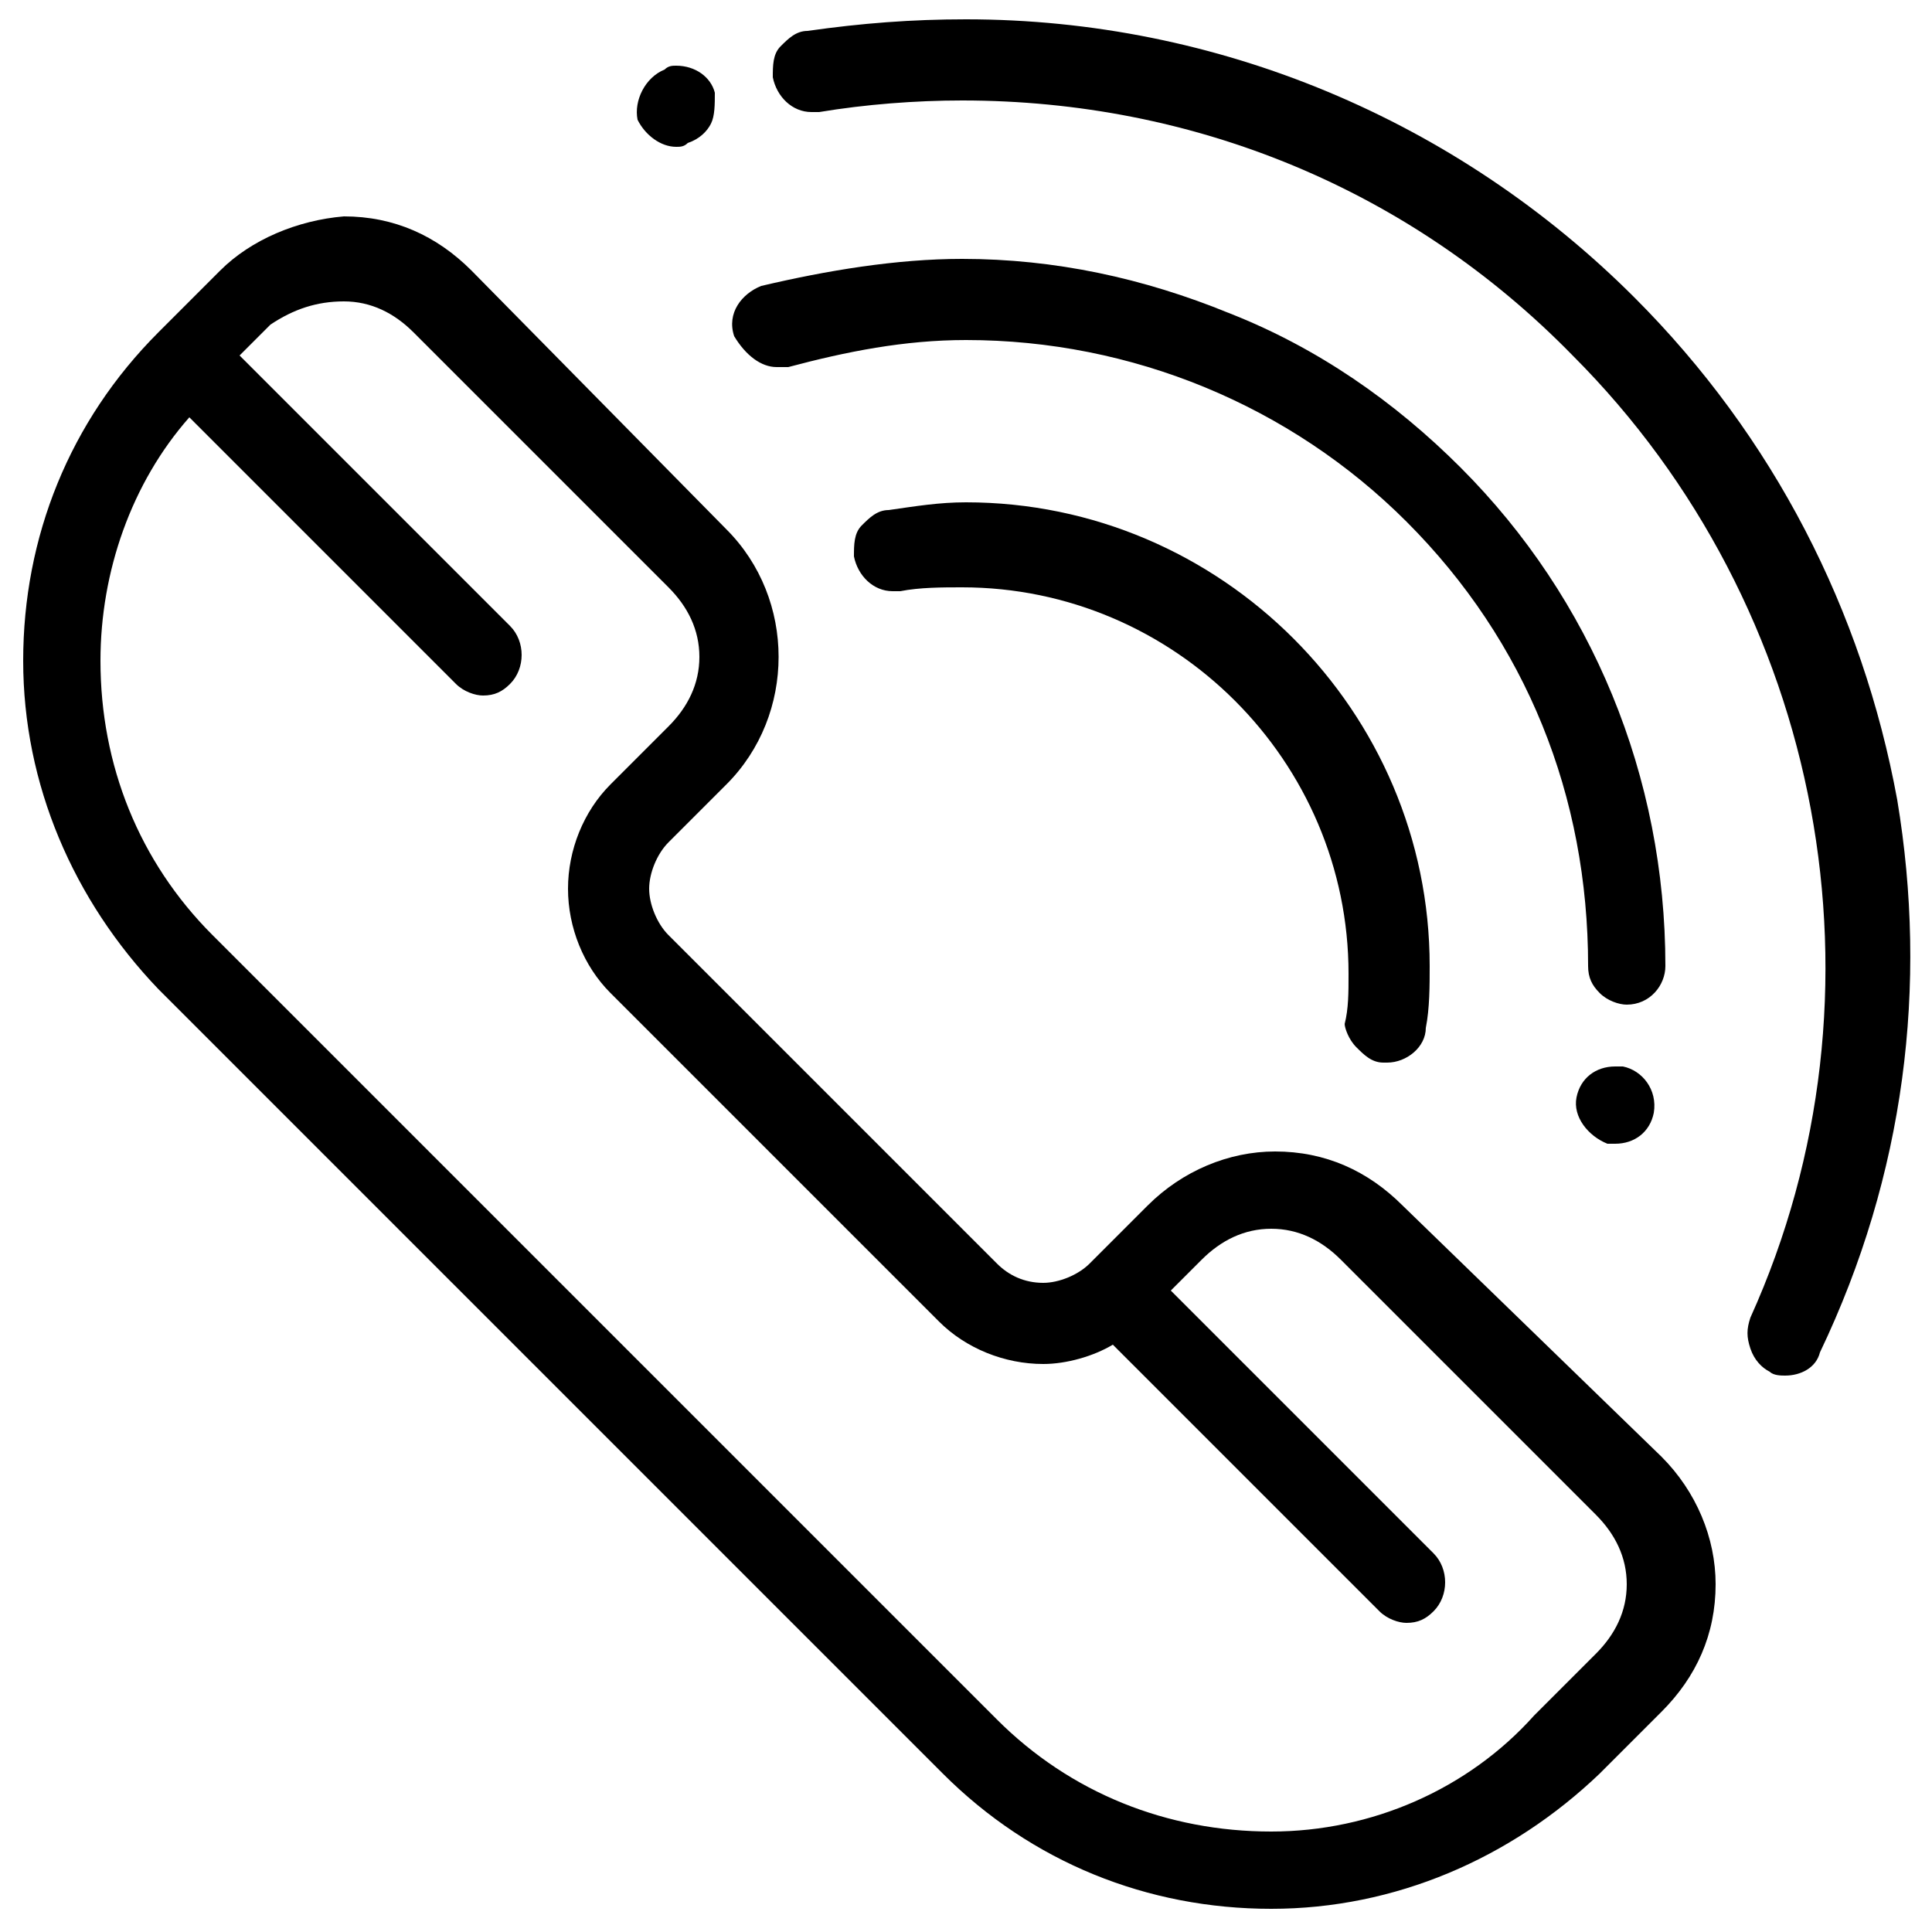 <?xml version="1.0" encoding="utf-8"?>
<!-- Generator: Adobe Illustrator 16.0.0, SVG Export Plug-In . SVG Version: 6.00 Build 0)  -->
<!DOCTYPE svg PUBLIC "-//W3C//DTD SVG 1.1//EN" "http://www.w3.org/Graphics/SVG/1.1/DTD/svg11.dtd">
<svg version="1.1" id="Layer_1" xmlns="http://www.w3.org/2000/svg" xmlns:xlink="http://www.w3.org/1999/xlink" x="0px" y="0px"
	 width="50px" height="50px" viewBox="0 0 50 50" style="enable-background:new 0 0 50 50;" xml:space="preserve">
<g>
	<path d="M36.3,31.2c-0.9-0.9-2-1.4-3.3-1.4c-1.2,0-2.4,0.5-3.3,1.4l-1.5,1.5c-0.3,0.3-0.8,0.5-1.2,0.5c-0.5,0-0.9-0.2-1.2-0.5
		l-8.5-8.5c-0.3-0.3-0.5-0.8-0.5-1.2s0.2-0.9,0.5-1.2l1.5-1.5c1.8-1.8,1.8-4.8,0-6.6L12.2,7c-0.9-0.9-2-1.4-3.3-1.4
		C7.7,5.7,6.5,6.2,5.7,7L4.1,8.6c-2.3,2.3-3.5,5.3-3.5,8.5s1.3,6.2,3.5,8.5l20.3,20.3c2.3,2.3,5.3,3.5,8.5,3.5s6.2-1.3,8.5-3.5
		l1.6-1.6c0.9-0.9,1.4-2,1.4-3.3c0-1.2-0.5-2.4-1.4-3.3L36.3,31.2z M32.9,47.4c-2.7,0-5.2-1-7.1-2.9L5.5,24.2
		c-1.9-1.9-2.9-4.4-2.9-7.1c0-2.3,0.8-4.6,2.3-6.3l6.9,6.9c0.2,0.2,0.5,0.3,0.7,0.3c0.3,0,0.5-0.1,0.7-0.3c0.4-0.4,0.4-1.1,0-1.5
		l-7-7l0.8-0.8C7.6,8,8.2,7.8,8.9,7.8c0.7,0,1.3,0.3,1.8,0.8l6.6,6.6c0.5,0.5,0.8,1.1,0.8,1.8s-0.3,1.3-0.8,1.8l-1.5,1.5
		c-0.7,0.7-1.1,1.7-1.1,2.7c0,1,0.4,2,1.1,2.7l8.5,8.5c0.7,0.7,1.7,1.1,2.7,1.1c0.6,0,1.3-0.2,1.8-0.5l6.9,6.9
		c0.2,0.2,0.5,0.3,0.7,0.3c0.3,0,0.5-0.1,0.7-0.3c0.4-0.4,0.4-1.1,0-1.5l-6.8-6.8l0.8-0.8c0.5-0.5,1.1-0.8,1.8-0.8s1.3,0.3,1.8,0.8
		l6.6,6.6c0.5,0.5,0.8,1.1,0.8,1.8c0,0.7-0.3,1.3-0.8,1.8l-1.6,1.6C38,46.3,35.5,47.4,32.9,47.4z"/>
	<path d="M20.1,9.5c0.1,0,0.2,0,0.3,0c1.5-0.4,3-0.7,4.6-0.7c4.3,0,8.4,1.7,11.4,4.7c3.1,3.1,4.7,7.1,4.7,11.5
		c0,0.3,0.1,0.5,0.3,0.7c0.2,0.2,0.5,0.3,0.7,0.3h0c0.6,0,1-0.5,1-1c0-4.9-1.9-9.5-5.3-12.9c-1.7-1.7-3.7-3.1-6-4
		c-2.2-0.9-4.5-1.4-6.9-1.4c-1.7,0-3.5,0.3-5.2,0.7c-0.5,0.2-0.9,0.7-0.7,1.3C19.3,9.2,19.7,9.5,20.1,9.5z"/>
	<path d="M41.6,29.6c0.1,0,0.1,0,0.2,0c0.5,0,0.9-0.3,1-0.8l0,0c0.1-0.6-0.3-1.1-0.8-1.2c-0.1,0-0.1,0-0.2,0c-0.5,0-0.9,0.3-1,0.8
		c0,0,0,0,0,0s0,0,0,0C40.7,28.9,41.1,29.4,41.6,29.6z"/>
	<path d="M49.1,20.7c-0.9-4.9-3.2-9.4-6.8-13C37.7,3.1,31.5,0.5,25,0.5c-1.4,0-2.7,0.1-4.1,0.3c-0.3,0-0.5,0.2-0.7,0.4
		c-0.2,0.2-0.2,0.5-0.2,0.8c0.1,0.5,0.5,0.9,1,0.9c0.1,0,0.1,0,0.2,0c1.2-0.2,2.5-0.3,3.7-0.3c6,0,11.6,2.3,15.8,6.6
		c6.5,6.5,8.4,16.5,4.6,24.9c-0.1,0.3-0.1,0.5,0,0.8c0.1,0.3,0.3,0.5,0.5,0.6c0.1,0.1,0.3,0.1,0.4,0.1c0.4,0,0.8-0.2,0.9-0.6
		C49.3,30.4,49.9,25.5,49.1,20.7z"/>
	<path d="M17.5,3.8c0.1,0,0.2,0,0.3-0.1l0,0c0.3-0.1,0.5-0.3,0.6-0.5c0.1-0.2,0.1-0.5,0.1-0.8c-0.1-0.4-0.5-0.7-1-0.7
		c-0.1,0-0.2,0-0.3,0.1l0,0c-0.5,0.2-0.8,0.8-0.7,1.3C16.7,3.5,17.1,3.8,17.5,3.8z"/>
	<path d="M35.1,27.1c0.2,0.2,0.4,0.4,0.7,0.4c0,0,0.1,0,0.1,0c0.5,0,1-0.4,1-0.9C37,26.1,37,25.5,37,25c0-6.6-5.4-12-12-12
		c-0.7,0-1.3,0.1-2,0.2c-0.3,0-0.5,0.2-0.7,0.4c-0.2,0.2-0.2,0.5-0.2,0.8c0.1,0.5,0.5,0.9,1,0.9c0.1,0,0.1,0,0.2,0
		c0.5-0.1,1.1-0.1,1.6-0.1c5.5,0,10,4.5,10,10c0,0.5,0,0.9-0.1,1.3C34.8,26.6,34.9,26.9,35.1,27.1z"/>
</g>
</svg>
